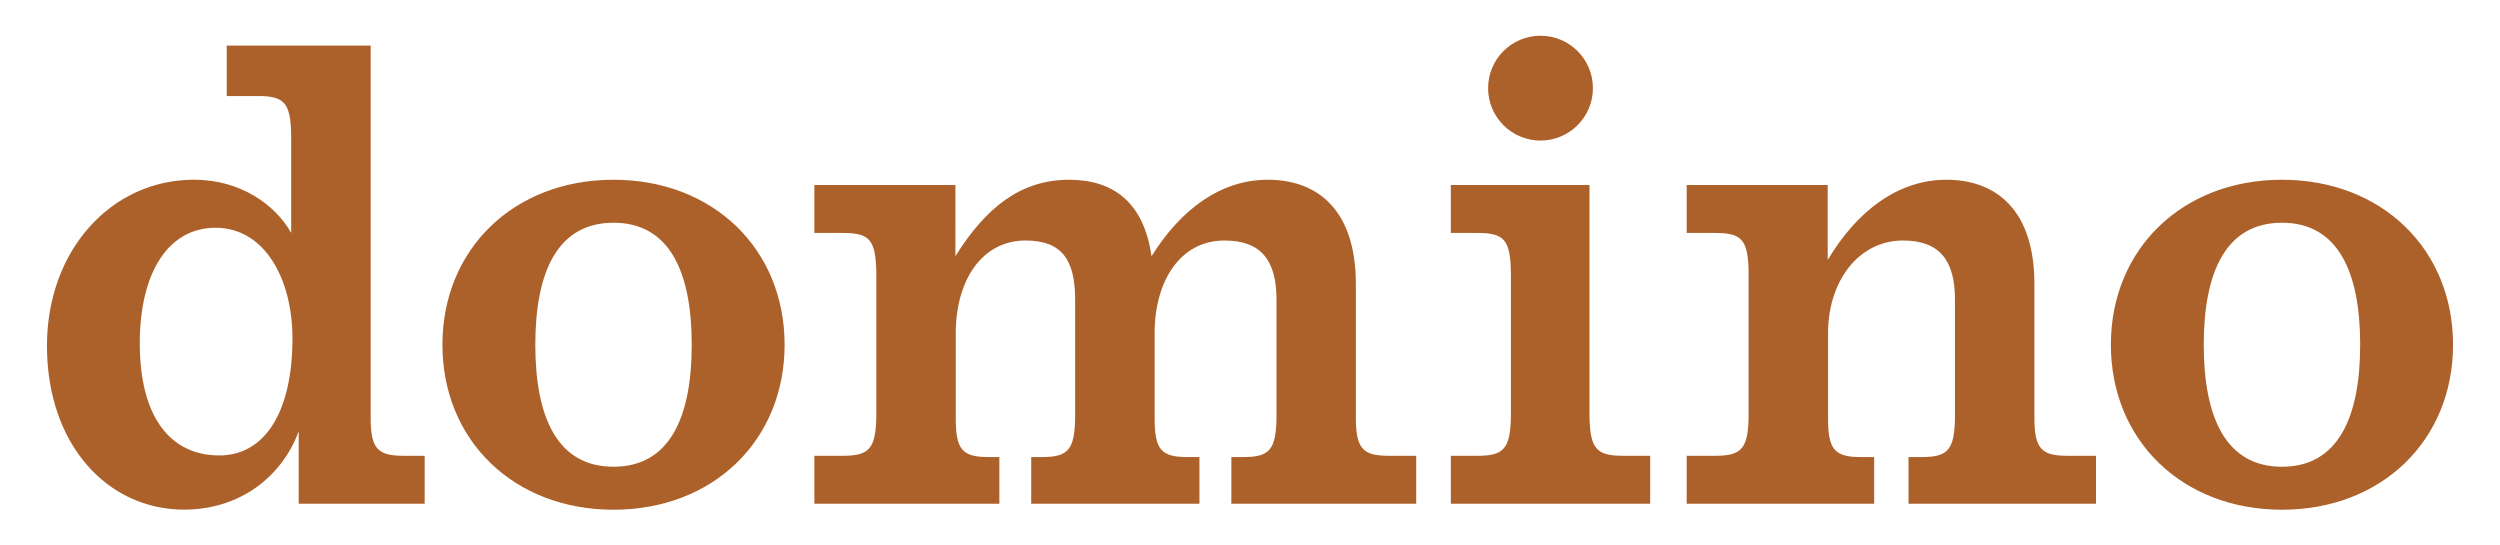 <?xml version="1.0" encoding="utf-8"?>
<svg xmlns="http://www.w3.org/2000/svg" id="Layer_1" style="enable-background:new 0 0 586.25 127.91;" version="1.1" viewBox="0 0 586.25 127.91" x="0px" y="0px">
<style type="text/css">
	.st0{fill:#AD612A;}
</style>
<path class="st0" d="M68.58,79.37c0,17.16-6.43,27.43-17.16,27.43c-11.52,0-18.64-9.09-18.64-26.25c0-17.16,7.02-27.14,17.75-27.14&#xA;	C62.04,53.41,68.58,65.35,68.58,79.37 M70.05,118.12h29.54v-11.24h-5.01c-6.13,0-7.66-1.77-7.66-9.03V10.7H53.17v11.82h7.37&#xA;	c6.13,0,7.58,1.61,7.74,9.03v23.06c-3.67-6.57-11.9-12.47-22.76-12.47c-19.46,0-34.51,16.56-34.51,38.98&#xA;	c0,23.21,14.27,38.39,32.15,38.39c13.22,0,23.02-7.85,26.88-18.36V118.12z M162.21,80.84c0,17.16-5.26,28.61-18.34,28.61&#xA;	c-13.09,0-18.34-11.45-18.34-28.61c0-17.16,5.26-28.61,18.34-28.61C156.96,52.23,162.21,63.68,162.21,80.84 M183.99,80.84&#xA;	c0-22.42-16.73-38.69-40.12-38.69s-40.12,16.27-40.12,38.69c0,22.42,16.73,38.69,40.12,38.69S183.99,103.26,183.99,80.84&#xA;	 M288.73,118.12h43.37v-11.24h-6.49c-6.13,0-7.66-1.77-7.66-9.03V66.63c0-17.51-9.07-24.48-20.63-24.48&#xA;	c-11.09,0-20.44,6.96-27.29,17.94c-1.83-12.94-9.26-17.94-19.33-17.94c-11.38,0-19.59,6.58-26.66,17.93V43.39h-33.07v11.24h6.78&#xA;	c6.13,0,7.58,1.61,7.74,9.03v34.19c-0.16,7.26-1.61,9.03-7.74,9.03h-6.78v11.24h43.38v-10.94h-2.56c-6.13,0-7.66-1.77-7.66-9.03&#xA;	V78.11c0-12.26,6.05-21.71,16.37-21.71c8.53,0,11.62,4.57,11.62,13.86v27.89c-0.16,7.26-1.61,9.03-7.74,9.03h-2.56v10.94h39.45&#xA;	v-10.94h-2.85c-6.13,0-7.66-1.77-7.66-9.03V78.11c0-12.26,6.05-21.71,16.37-21.71c8.53,0,12.21,4.57,12.21,13.86v27.89&#xA;	c-0.16,7.26-1.61,9.03-7.74,9.03h-2.85V118.12z M373.54,20.67c0-6.79-5.5-12.29-12.29-12.29c-6.79,0-12.29,5.5-12.29,12.29&#xA;	c0,6.79,5.5,12.29,12.29,12.29C368.03,32.96,373.54,27.46,373.54,20.67 M340.22,118.12h46.75v-11.24h-6.49&#xA;	c-6.13,0-7.58-1.77-7.74-9.03V43.39h-32.52v11.24h6.34c6.13,0,7.58,1.61,7.74,9.03v34.19c-0.16,7.26-1.61,9.03-7.74,9.03h-6.34&#xA;	V118.12z M447.55,118.12h43.96v-11.24h-6.78c-6.13,0-7.66-1.77-7.66-9.03V66.63c0-17.51-9.08-24.48-20.63-24.48&#xA;	c-11.38,0-21,7.34-27.84,18.81V43.39h-33.07v11.24h6.78c6.13,0,7.58,1.61,7.74,9.03v34.19c-0.16,7.26-1.61,9.03-7.74,9.03h-6.78&#xA;	v11.24h43.96v-10.94h-3.15c-6.13,0-7.66-1.77-7.66-9.03V78.11c0-12.26,7.23-21.71,17.55-21.71c8.53,0,12.21,4.57,12.21,13.86v27.89&#xA;	c-0.16,7.26-1.61,9.03-7.74,9.03h-3.15V118.12z M553.46,80.84c0,17.16-5.26,28.61-18.34,28.61c-13.09,0-18.34-11.45-18.34-28.61&#xA;	c0-17.16,5.26-28.61,18.34-28.61C548.21,52.23,553.46,63.68,553.46,80.84 M575.24,80.84c0-22.42-16.73-38.69-40.12-38.69&#xA;	c-23.39,0-40.12,16.27-40.12,38.69c0,22.42,16.73,38.69,40.12,38.69C558.51,119.53,575.24,103.26,575.24,80.84"/>
</svg>